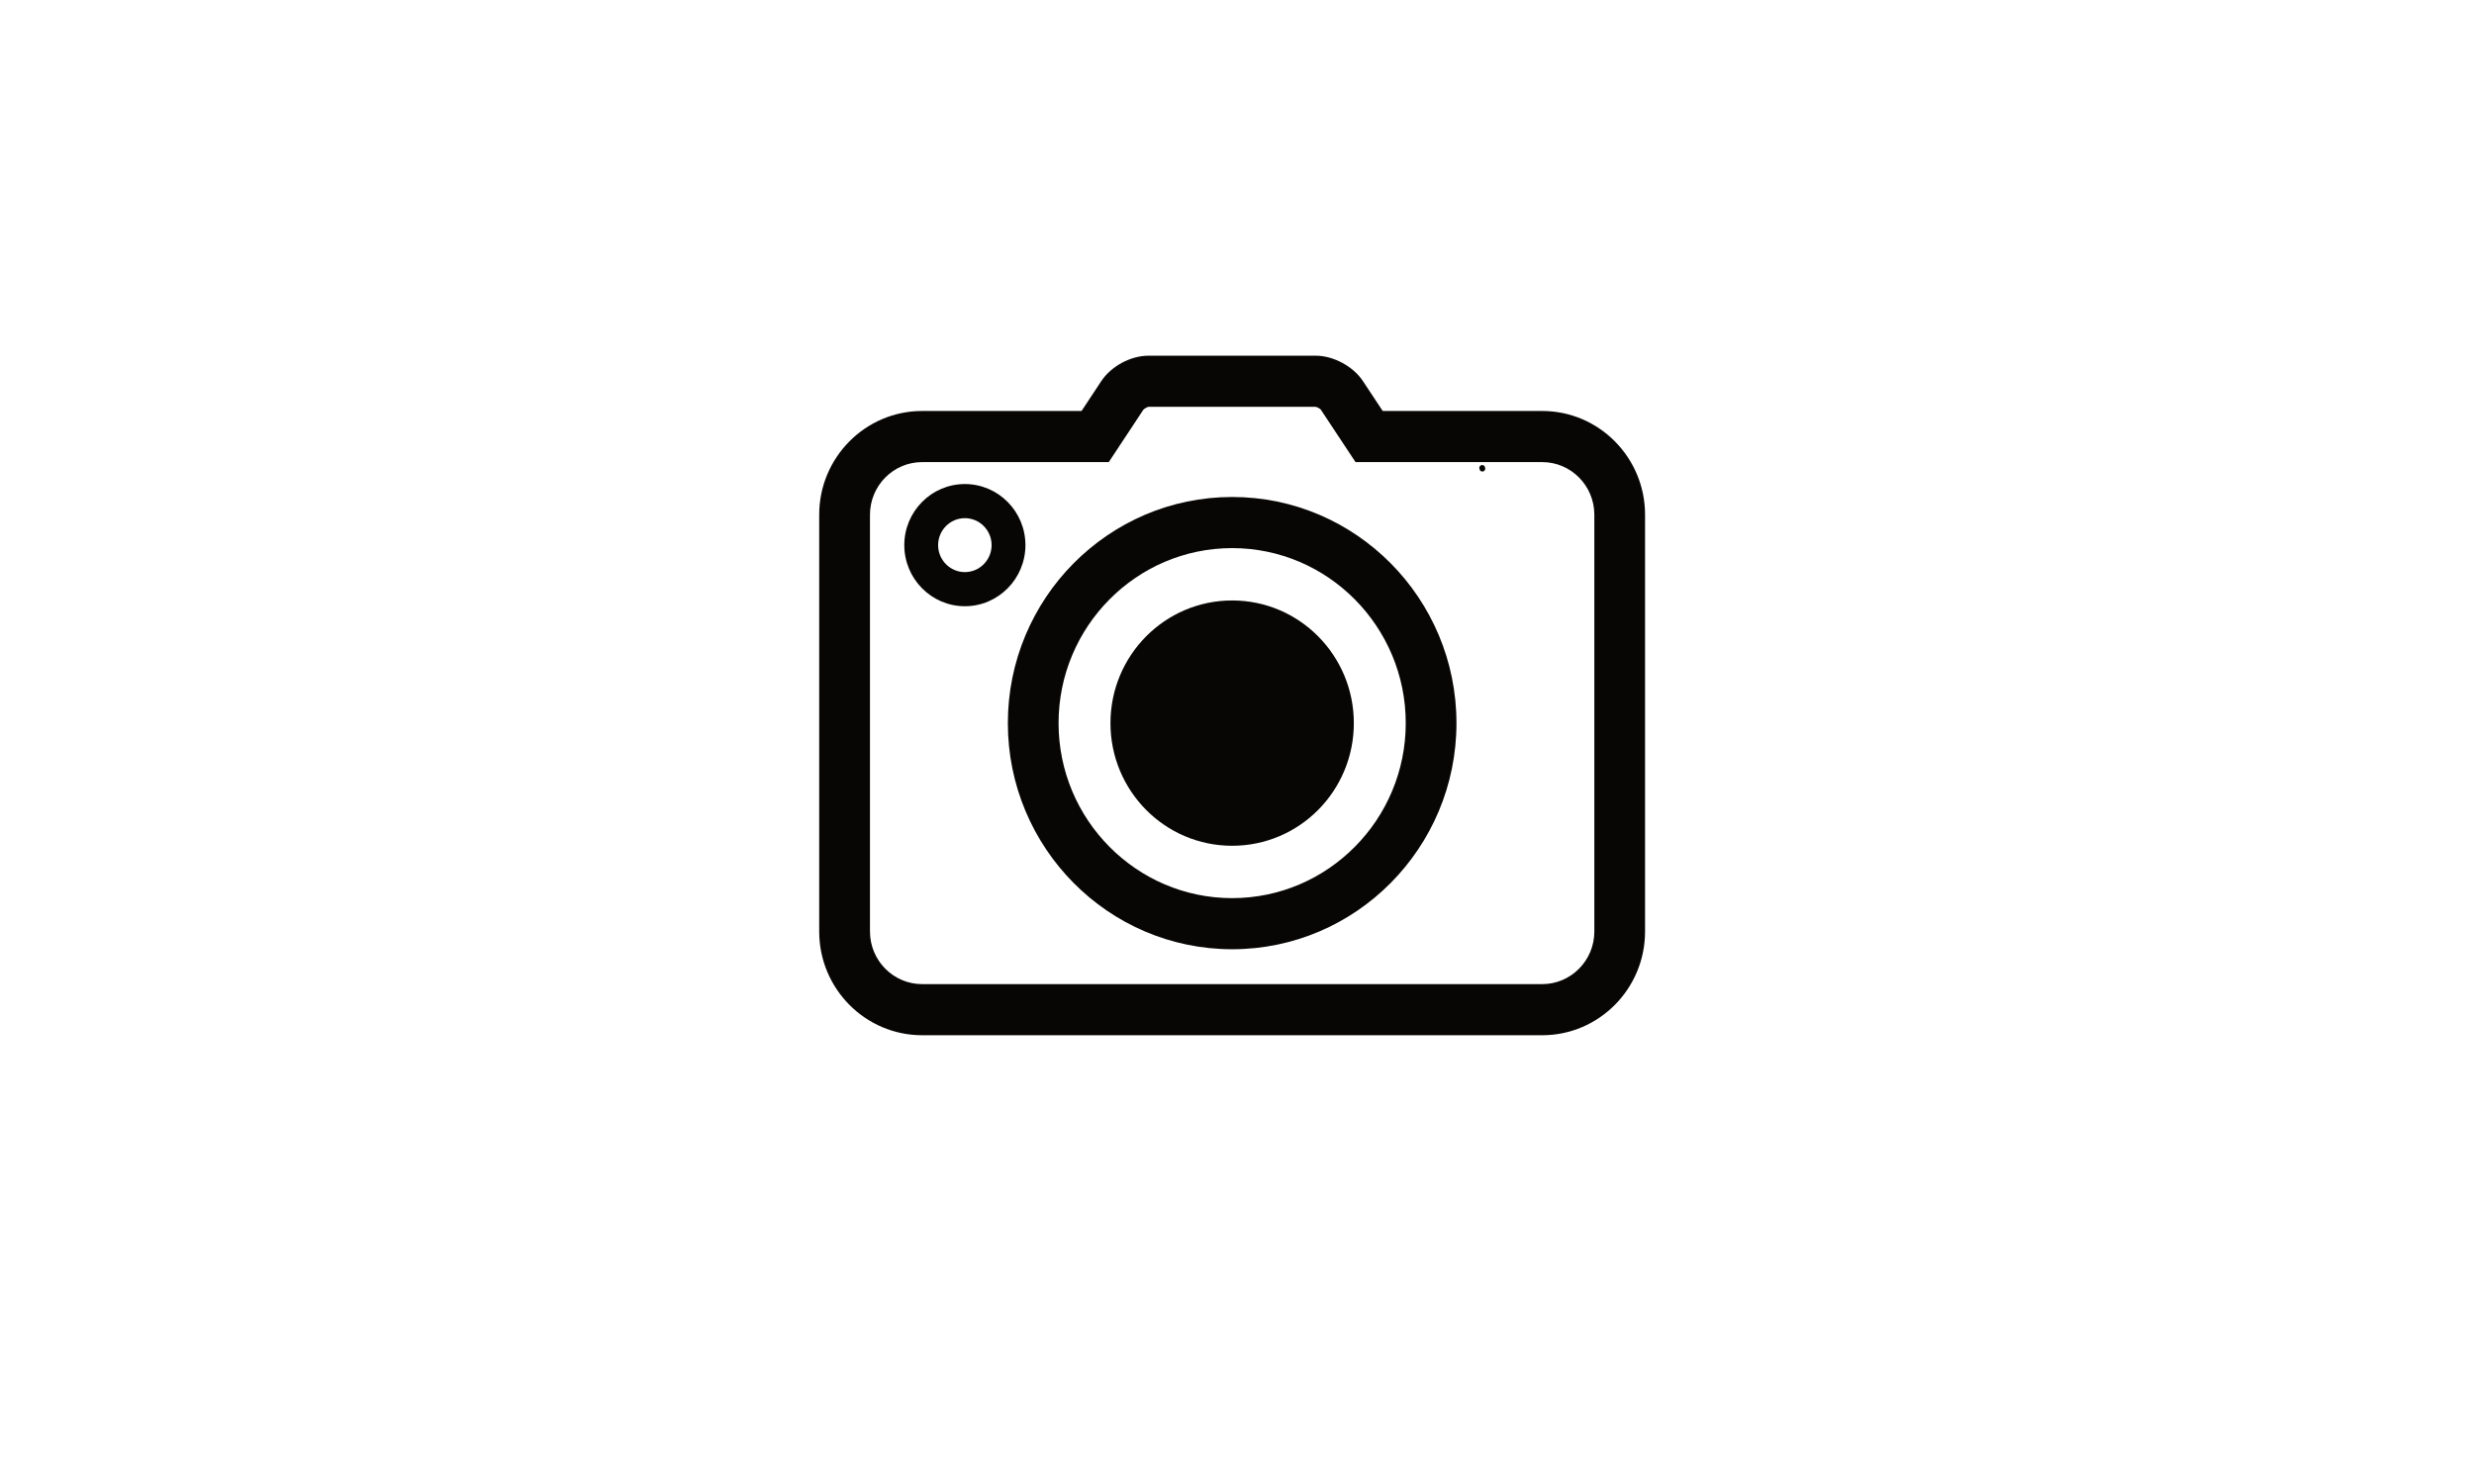 <svg version="1.0" preserveAspectRatio="xMidYMid meet" height="150" viewBox="0 0 187.5 112.5" zoomAndPan="magnify" width="250" xmlns:xlink="http://www.w3.org/1999/xlink" xmlns="http://www.w3.org/2000/svg"><defs><clipPath id="333d5b28fc"><path clip-rule="nonzero" d="M 62.086 26.965 L 124.676 26.965 L 124.676 78.48 L 62.086 78.48 Z M 62.086 26.965"></path></clipPath></defs><path fill-rule="nonzero" fill-opacity="1" d="M 112.543 35.418 C 112.516 35.301 112.395 35.23 112.277 35.262 C 112.16 35.289 112.09 35.41 112.121 35.527 L 112.133 35.574 C 112.156 35.68 112.246 35.746 112.344 35.746 C 112.359 35.746 112.379 35.746 112.395 35.742 C 112.512 35.715 112.586 35.598 112.559 35.477 L 112.543 35.418" fill="#070605"></path><g clip-path="url(#333d5b28fc)"><path fill-rule="nonzero" fill-opacity="1" d="M 120.832 70.617 C 120.832 72.816 119.059 74.605 116.883 74.605 L 69.887 74.605 C 67.707 74.605 65.934 72.816 65.934 70.617 L 65.934 39.02 C 65.934 36.82 67.707 35.031 69.887 35.031 L 84.031 35.031 L 86.652 31.062 C 86.723 30.977 86.953 30.855 87.039 30.84 L 99.699 30.84 C 99.809 30.852 100.035 30.973 100.094 31.043 L 102.734 35.031 L 116.883 35.031 C 119.059 35.031 120.832 36.82 120.832 39.02 Z M 116.883 31.156 L 104.793 31.156 L 103.297 28.895 C 102.559 27.773 101.059 26.965 99.723 26.965 L 87.039 26.965 C 85.688 26.965 84.223 27.754 83.465 28.891 L 81.969 31.156 L 69.887 31.156 C 65.586 31.156 62.086 34.684 62.086 39.02 L 62.086 70.617 C 62.086 74.953 65.586 78.48 69.887 78.48 L 116.883 78.48 C 121.18 78.48 124.676 74.953 124.676 70.617 L 124.676 39.02 C 124.676 34.684 121.18 31.156 116.883 31.156" fill="#070605"></path></g><path fill-rule="nonzero" fill-opacity="1" d="M 93.383 68.086 C 86.129 68.086 80.227 62.133 80.227 54.82 C 80.227 47.504 86.129 41.551 93.383 41.551 C 100.637 41.551 106.539 47.504 106.539 54.82 C 106.539 62.133 100.637 68.086 93.383 68.086 Z M 93.383 37.676 C 84.008 37.676 76.383 45.367 76.383 54.82 C 76.383 64.273 84.008 71.961 93.383 71.961 C 102.758 71.961 110.383 64.273 110.383 54.82 C 110.383 45.367 102.758 37.676 93.383 37.676" fill="#070605"></path><path fill-rule="nonzero" fill-opacity="1" d="M 93.383 45.52 C 88.289 45.52 84.16 49.684 84.16 54.82 C 84.16 59.957 88.289 64.117 93.383 64.117 C 98.477 64.117 102.605 59.957 102.605 54.82 C 102.605 49.684 98.477 45.52 93.383 45.52" fill="#070605"></path><path fill-rule="nonzero" fill-opacity="1" d="M 73.125 43.371 C 72.008 43.371 71.098 42.453 71.098 41.324 C 71.098 40.199 72.008 39.281 73.125 39.281 C 74.242 39.281 75.152 40.199 75.152 41.324 C 75.152 42.453 74.242 43.371 73.125 43.371 Z M 73.125 36.695 C 70.594 36.695 68.535 38.773 68.535 41.324 C 68.535 43.879 70.594 45.957 73.125 45.957 C 75.656 45.957 77.715 43.879 77.715 41.324 C 77.715 38.773 75.656 36.695 73.125 36.695" fill="#070605"></path></svg>